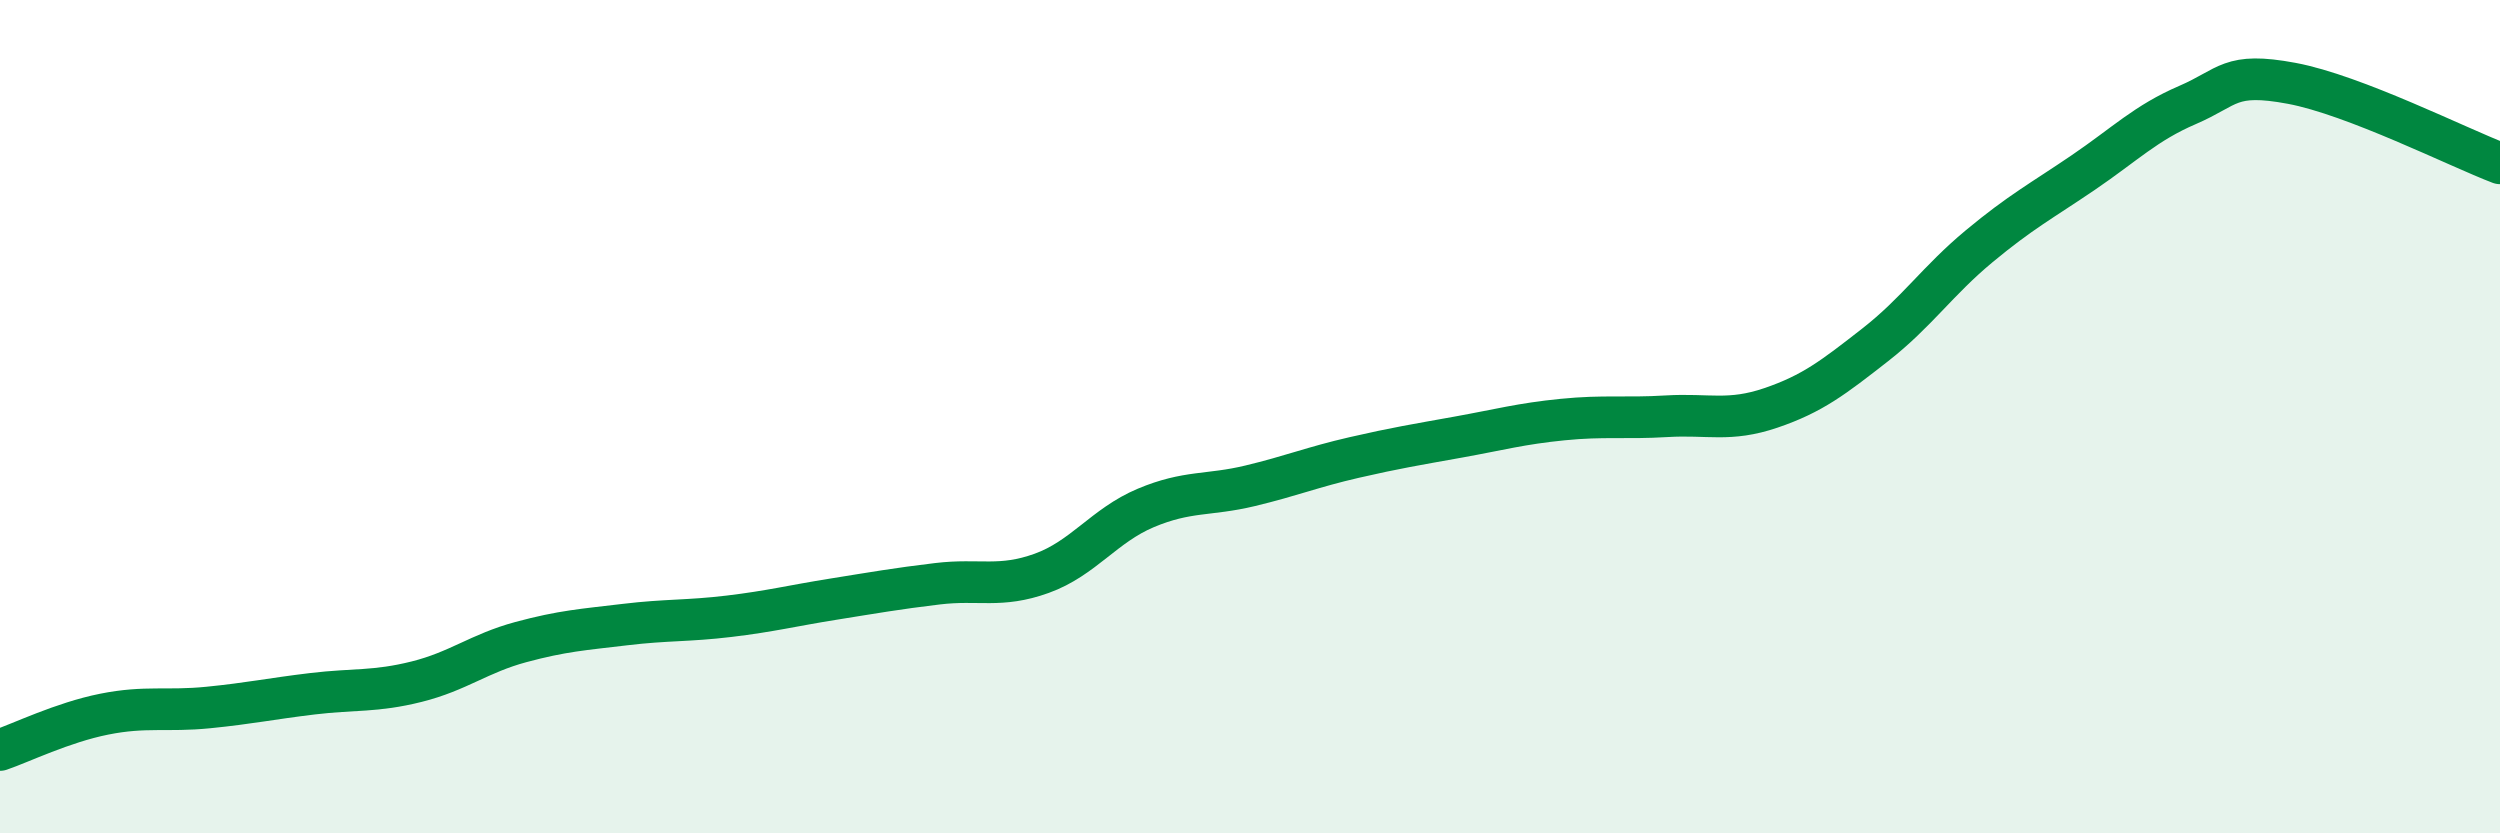 
    <svg width="60" height="20" viewBox="0 0 60 20" xmlns="http://www.w3.org/2000/svg">
      <path
        d="M 0,18 C 0.5,17.83 1.5,17.34 2.5,17.14 C 3.5,16.94 4,17.08 5,16.98 C 6,16.88 6.5,16.77 7.5,16.65 C 8.5,16.53 9,16.61 10,16.36 C 11,16.11 11.5,15.68 12.5,15.41 C 13.5,15.14 14,15.11 15,14.99 C 16,14.87 16.5,14.91 17.5,14.79 C 18.5,14.67 19,14.54 20,14.38 C 21,14.22 21.5,14.13 22.5,14.01 C 23.5,13.89 24,14.12 25,13.76 C 26,13.4 26.5,12.61 27.5,12.19 C 28.5,11.77 29,11.9 30,11.66 C 31,11.42 31.5,11.21 32.5,10.98 C 33.5,10.75 34,10.67 35,10.49 C 36,10.31 36.5,10.17 37.5,10.07 C 38.5,9.97 39,10.05 40,9.99 C 41,9.93 41.5,10.13 42.5,9.79 C 43.5,9.45 44,9.06 45,8.28 C 46,7.5 46.5,6.74 47.5,5.91 C 48.5,5.08 49,4.82 50,4.14 C 51,3.46 51.5,2.95 52.5,2.52 C 53.5,2.09 53.5,1.72 55,2 C 56.5,2.28 59,3.54 60,3.92L60 20L0 20Z"
        fill="#008740"
        opacity="0.1"
        stroke-linecap="round"
        stroke-linejoin="round"
      />
      <path
        d="M 0,18 C 0.5,17.83 1.5,17.34 2.5,17.14 C 3.5,16.94 4,17.08 5,16.98 C 6,16.88 6.5,16.77 7.5,16.65 C 8.5,16.53 9,16.61 10,16.36 C 11,16.11 11.5,15.68 12.5,15.41 C 13.5,15.14 14,15.11 15,14.99 C 16,14.87 16.5,14.91 17.5,14.79 C 18.5,14.67 19,14.54 20,14.38 C 21,14.22 21.5,14.13 22.5,14.01 C 23.5,13.89 24,14.12 25,13.76 C 26,13.4 26.5,12.61 27.5,12.19 C 28.5,11.77 29,11.9 30,11.66 C 31,11.42 31.5,11.21 32.5,10.98 C 33.5,10.75 34,10.67 35,10.49 C 36,10.31 36.5,10.17 37.5,10.07 C 38.5,9.97 39,10.05 40,9.99 C 41,9.93 41.5,10.13 42.5,9.79 C 43.5,9.45 44,9.06 45,8.28 C 46,7.5 46.5,6.74 47.5,5.91 C 48.5,5.08 49,4.82 50,4.14 C 51,3.46 51.5,2.95 52.5,2.52 C 53.5,2.09 53.5,1.72 55,2 C 56.5,2.28 59,3.54 60,3.92"
        stroke="#008740"
        stroke-width="1"
        fill="none"
        stroke-linecap="round"
        stroke-linejoin="round"
      />
    </svg>
  